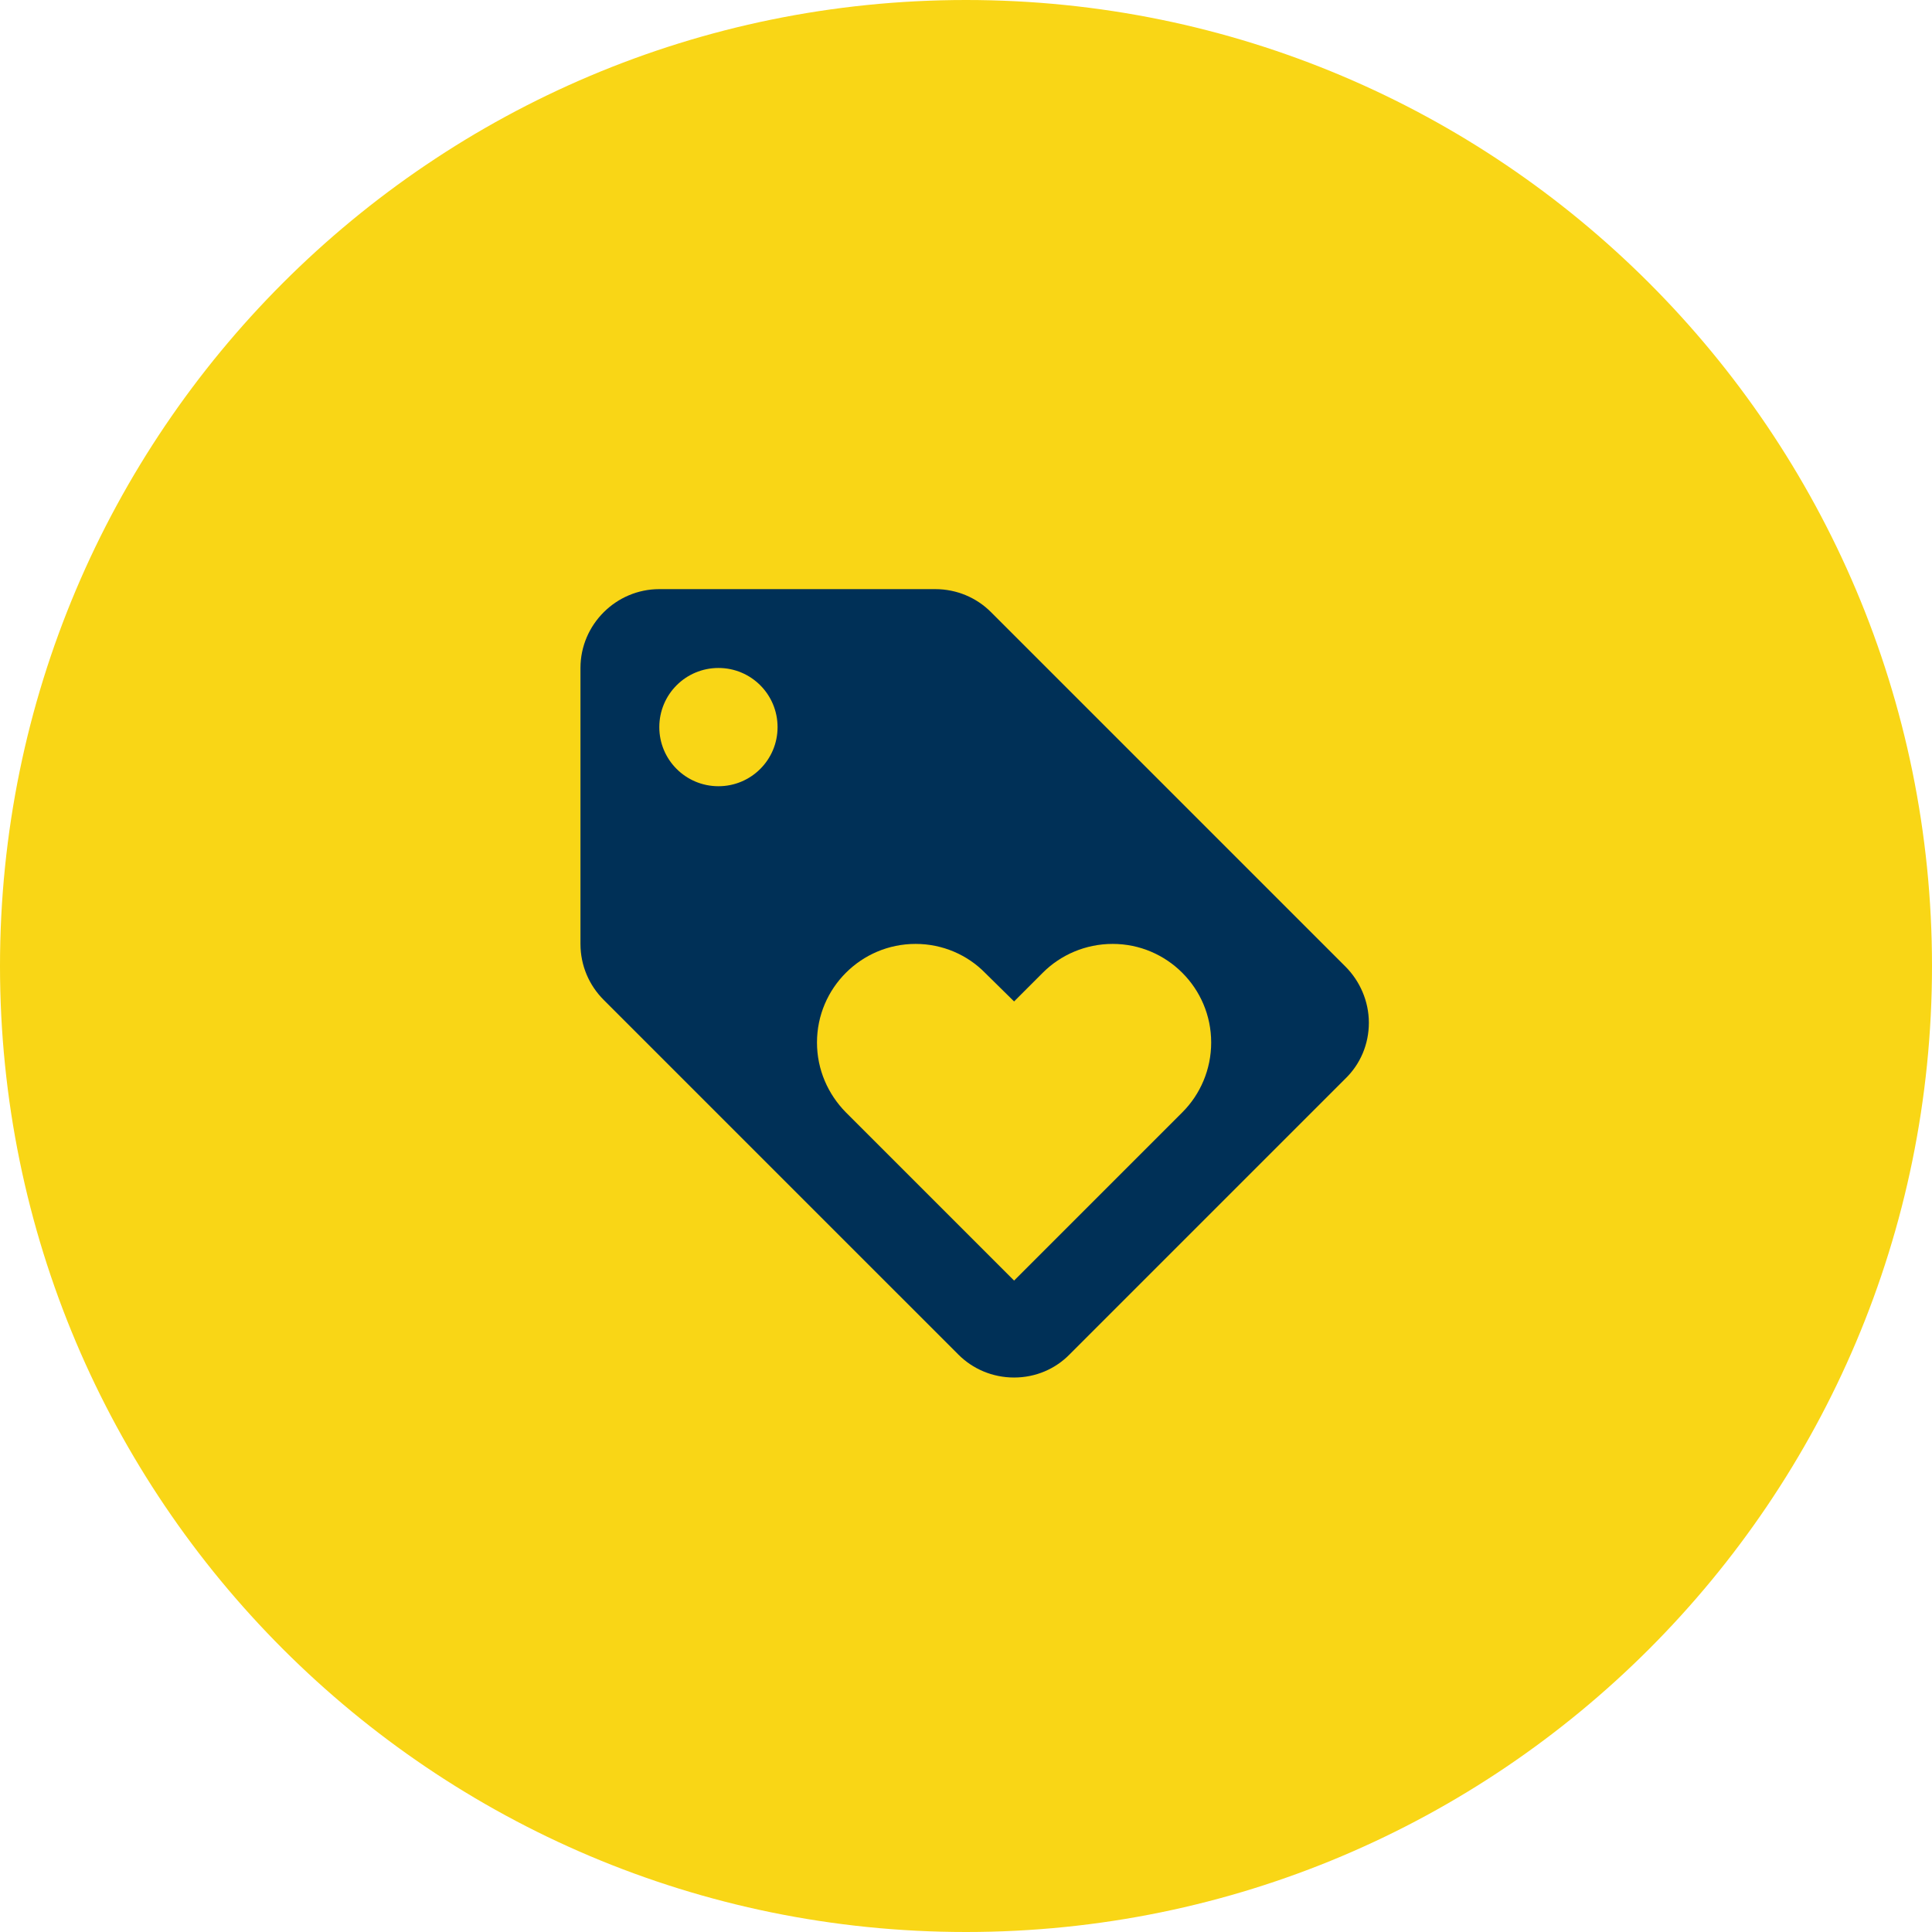 <svg width="223" height="223" xmlns="http://www.w3.org/2000/svg" xmlns:xlink="http://www.w3.org/1999/xlink" overflow="hidden"><defs><clipPath id="clip0"><rect x="1630" y="1742" width="223" height="223"/></clipPath></defs><g clip-path="url(#clip0)" transform="translate(-1630 -1742)"><path d="M1630 1853.5C1630 1791.92 1679.92 1742 1741.5 1742 1803.08 1742 1853 1791.92 1853 1853.5 1853 1915.08 1803.08 1965 1741.5 1965 1679.92 1965 1630 1915.08 1630 1853.5Z" fill="#F9D616" fill-rule="evenodd"/><path d="M1785.32 1853.59 1744.37 1812.64C1742.73 1811 1740.45 1810 1737.95 1810L1706.1 1810C1701.1 1810 1697 1814.1 1697 1819.1L1697 1850.95C1697 1853.45 1698 1855.73 1699.68 1857.41L1740.63 1898.36C1742.27 1900 1744.55 1901 1747.05 1901 1749.55 1901 1751.83 1900 1753.47 1898.32L1785.32 1866.47C1787 1864.83 1788 1862.55 1788 1860.05 1788 1857.55 1786.95 1855.23 1785.32 1853.59ZM1712.93 1832.75C1709.15 1832.75 1706.1 1829.7 1706.1 1825.93 1706.1 1822.15 1709.15 1819.1 1712.93 1819.1 1716.7 1819.1 1719.75 1822.15 1719.75 1825.93 1719.75 1829.7 1716.7 1832.75 1712.93 1832.75ZM1766.48 1870.38 1747.05 1889.81 1727.62 1870.38C1725.57 1868.29 1724.3 1865.46 1724.3 1862.33 1724.3 1856.05 1729.4 1850.95 1735.68 1850.95 1738.81 1850.95 1741.68 1852.22 1743.73 1854.32L1747.05 1857.59 1750.37 1854.27C1752.42 1852.22 1755.29 1850.95 1758.43 1850.95 1764.7 1850.95 1769.8 1856.05 1769.8 1862.33 1769.8 1865.46 1768.53 1868.33 1766.48 1870.38Z" fill="#003057" fill-rule="evenodd"/></g></svg>